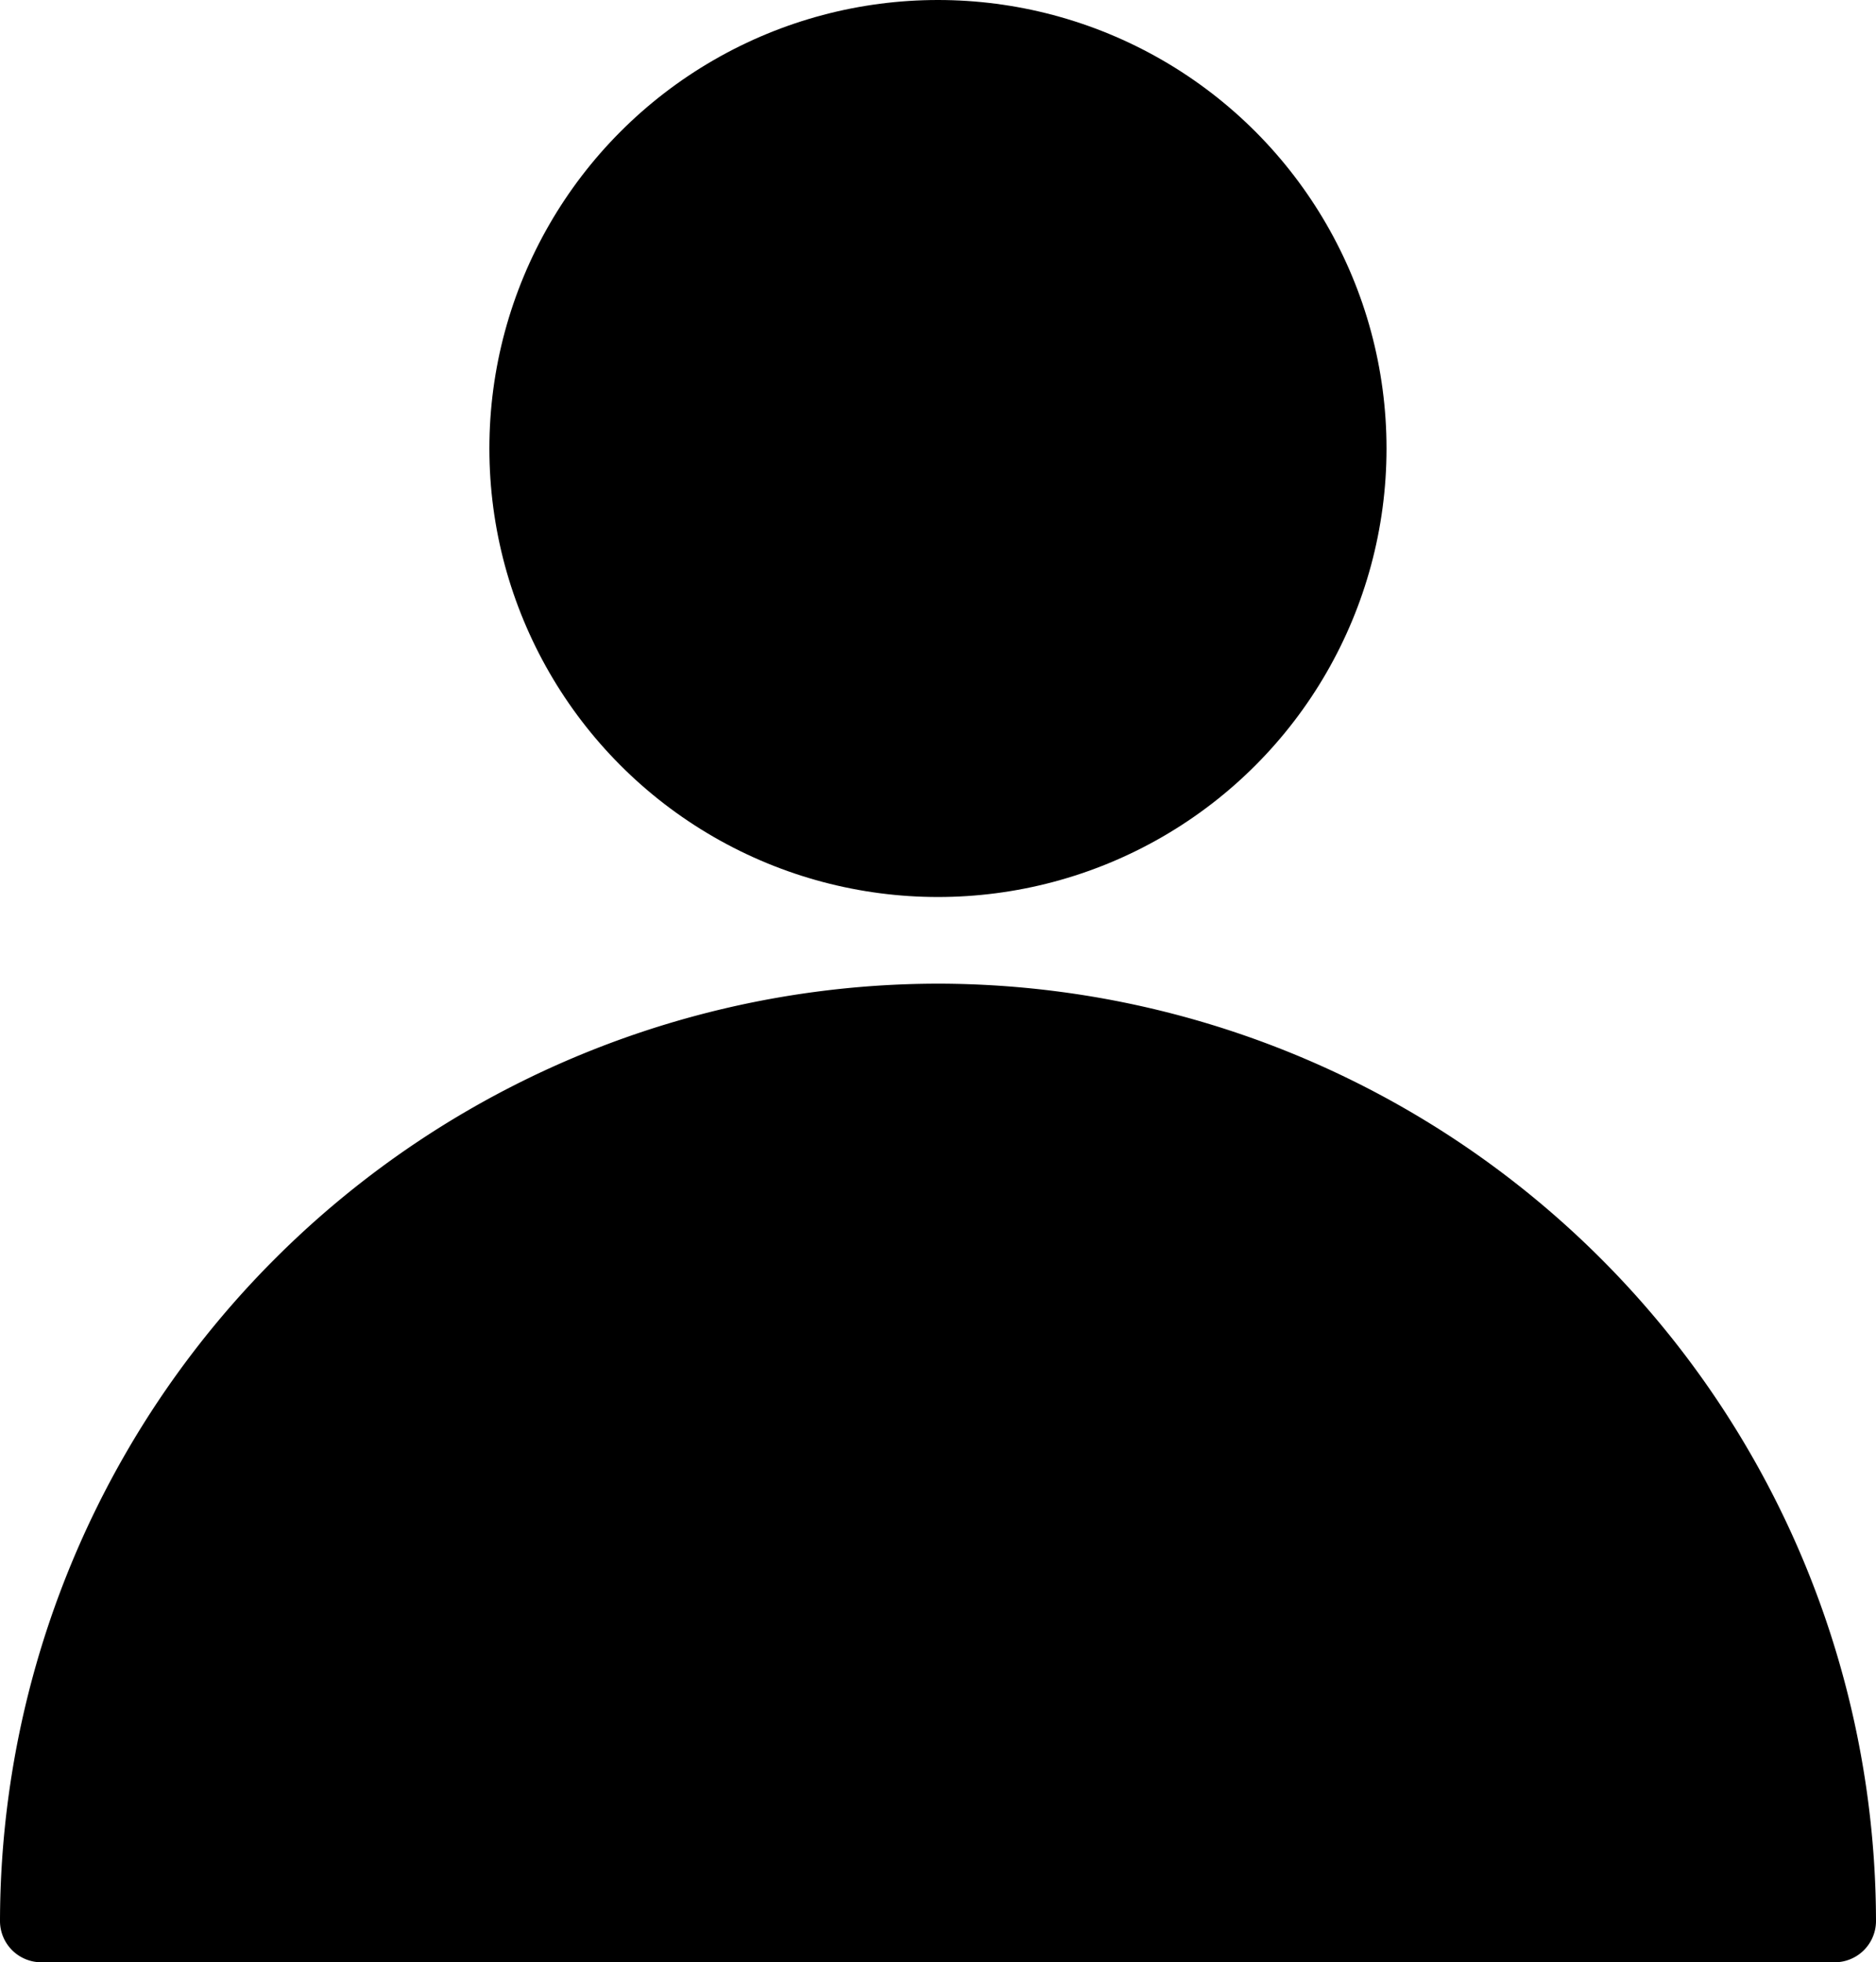 <svg xmlns="http://www.w3.org/2000/svg" width="18.159" height="18.997" viewBox="0 0 18.159 18.997">
<g transform="translate(-11.328)"><g transform="translate(11.328 9.523)">
<g transform="translate(0)">
<path d="M20.407,257.323a9.09,9.09,0,0,0-9.079,9.079.4.4,0,0,0,.395.395H29.092a.4.4,0,0,0,.395-.395A9.09,9.09,0,0,0,20.407,257.323Z" transform="translate(-11.328 -257.323)" fill="#000"/>
</g>
</g>
<g transform="translate(16.065 0)">
<g transform="translate(0 0)">
<circle cx="4.342" cy="4.342" r="4.342" fill="#000"/>
</g>
</g>
</g>
</svg>